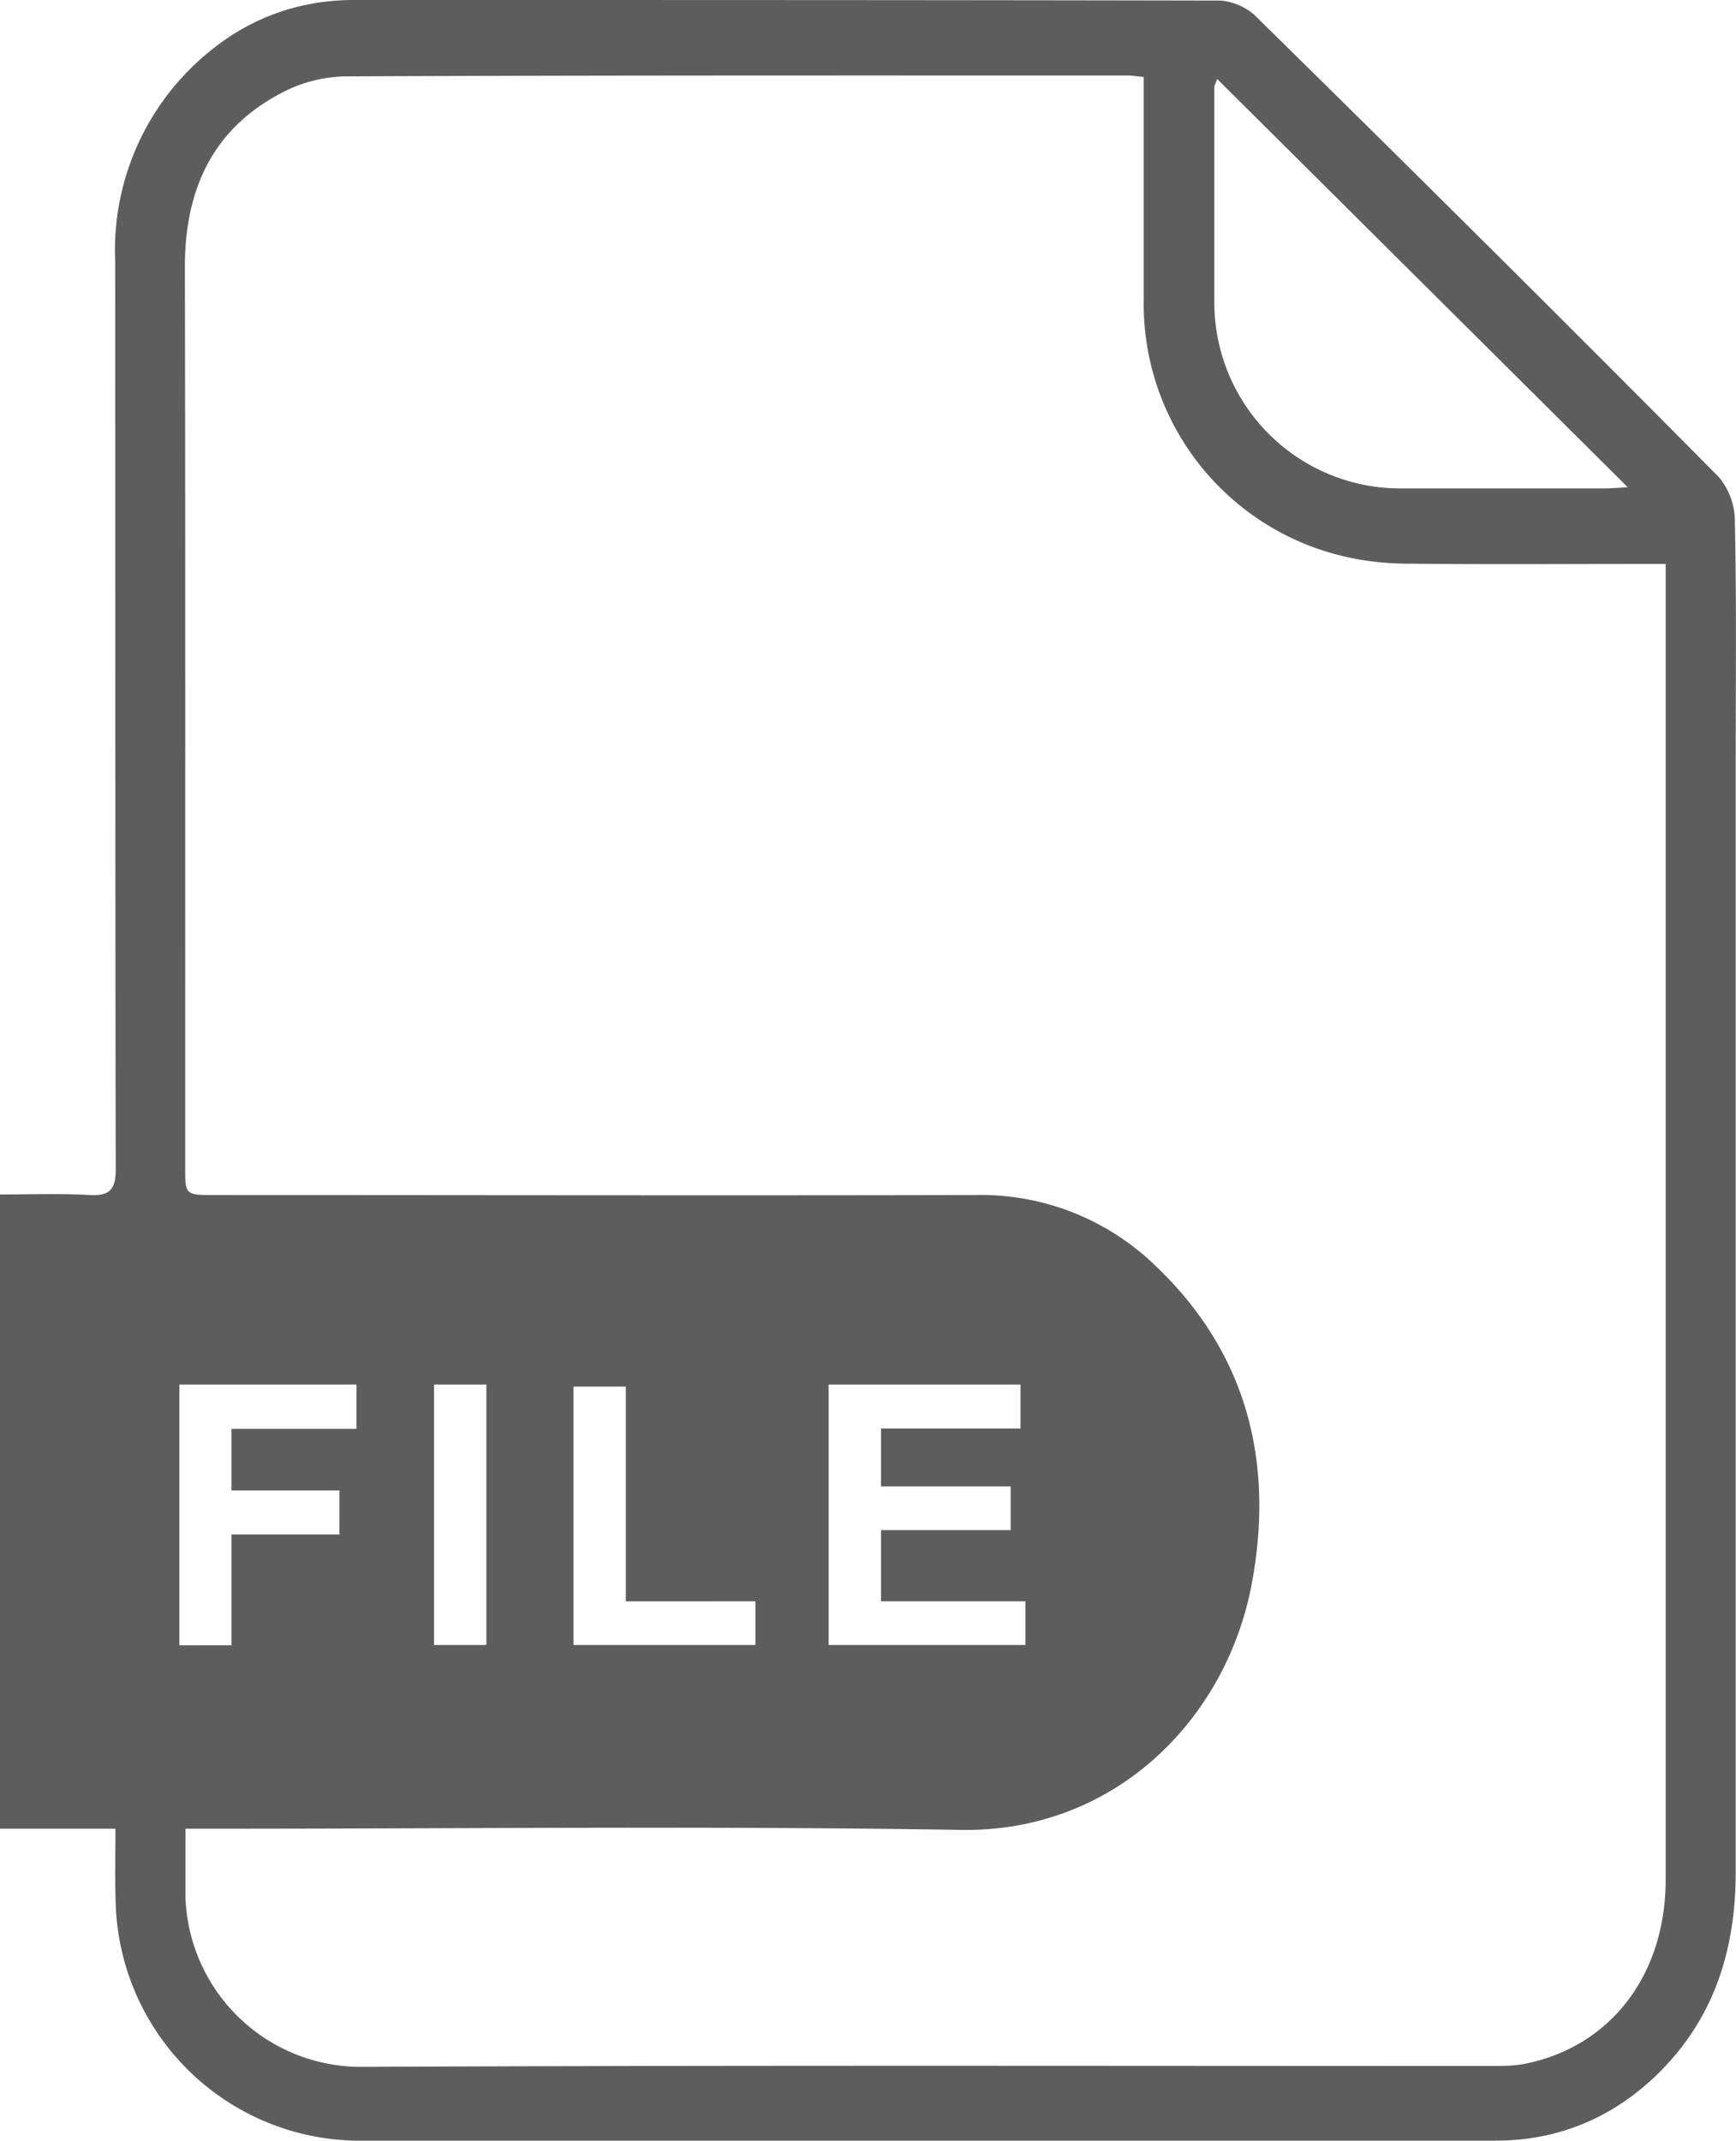 <svg xmlns="http://www.w3.org/2000/svg" width="60" height="74" viewBox="0 0 60 74"><path fill="#5d5d5d" d="M59.99 26.2c0-2.74.03-5.48-.03-8.22a2.37 2.37 0 0 0-.56-1.5C54.1 11.13 48.76 5.83 43.4.56c-.31-.31-.85-.54-1.28-.54C32.16 0 22.2 0 12.24 0c-1.81 0-3.47.56-4.9 1.7a8.85 8.85 0 0 0-3.36 7.3c.01 10.46 0 20.93.02 31.4 0 .7-.2.94-.91.9-1.01-.06-2.04-.02-3.09-.02v21.92h3.99c0 .94-.02 1.78.01 2.62a8.45 8.45 0 0 0 8.27 8.16h39.42c2.2 0 4.1-.81 5.67-2.37 1.93-1.93 2.64-4.31 2.63-6.99V26.2zM41.97 3c0-.04.03-.08.1-.27l14.19 14.11c-.38.02-.59.04-.8.04h-7.05a6.43 6.43 0 0 1-6.44-6.47v-7.4zM6.2 47.85h6.12v1.53H8v2.13h3.73v1.52H8v3.83H6.2zm51.37-27.47v44.57c0 3.25-1.84 5.71-4.75 6.35-.42.1-.87.1-1.31.1-13.02 0-26.04-.03-39.06.03a6.07 6.07 0 0 1-6.04-5.87V63.2h1.01c8.59 0 17.18-.1 25.77.04 5.33.1 9.21-3.82 10.08-8.54.78-4.23-.2-8-3.38-11a8.67 8.67 0 0 0-6.2-2.4c-8.76.02-17.52 0-26.28 0-1.01 0-1.01 0-1.01-.98 0-10.37.01-20.74-.01-31.1 0-2.7.98-4.81 3.42-6.05a4.9 4.9 0 0 1 2.11-.53c9.03-.04 18.06-.03 27.09-.03.14 0 .28.03.52.05v7.7a8.96 8.96 0 0 0 7.06 8.9c.69.15 1.4.22 2.11.22 2.66.03 5.33.01 8 .01h.87v.88zM15 56.85v-9h1.81v9zm11.11-1.51v1.51h-6.29v-8.93h1.81v7.42zm8.82-3.97v1.51h-4.48v2.46h4.99v1.51h-6.8v-9h6.63v1.52h-4.82v2z"/></svg>
